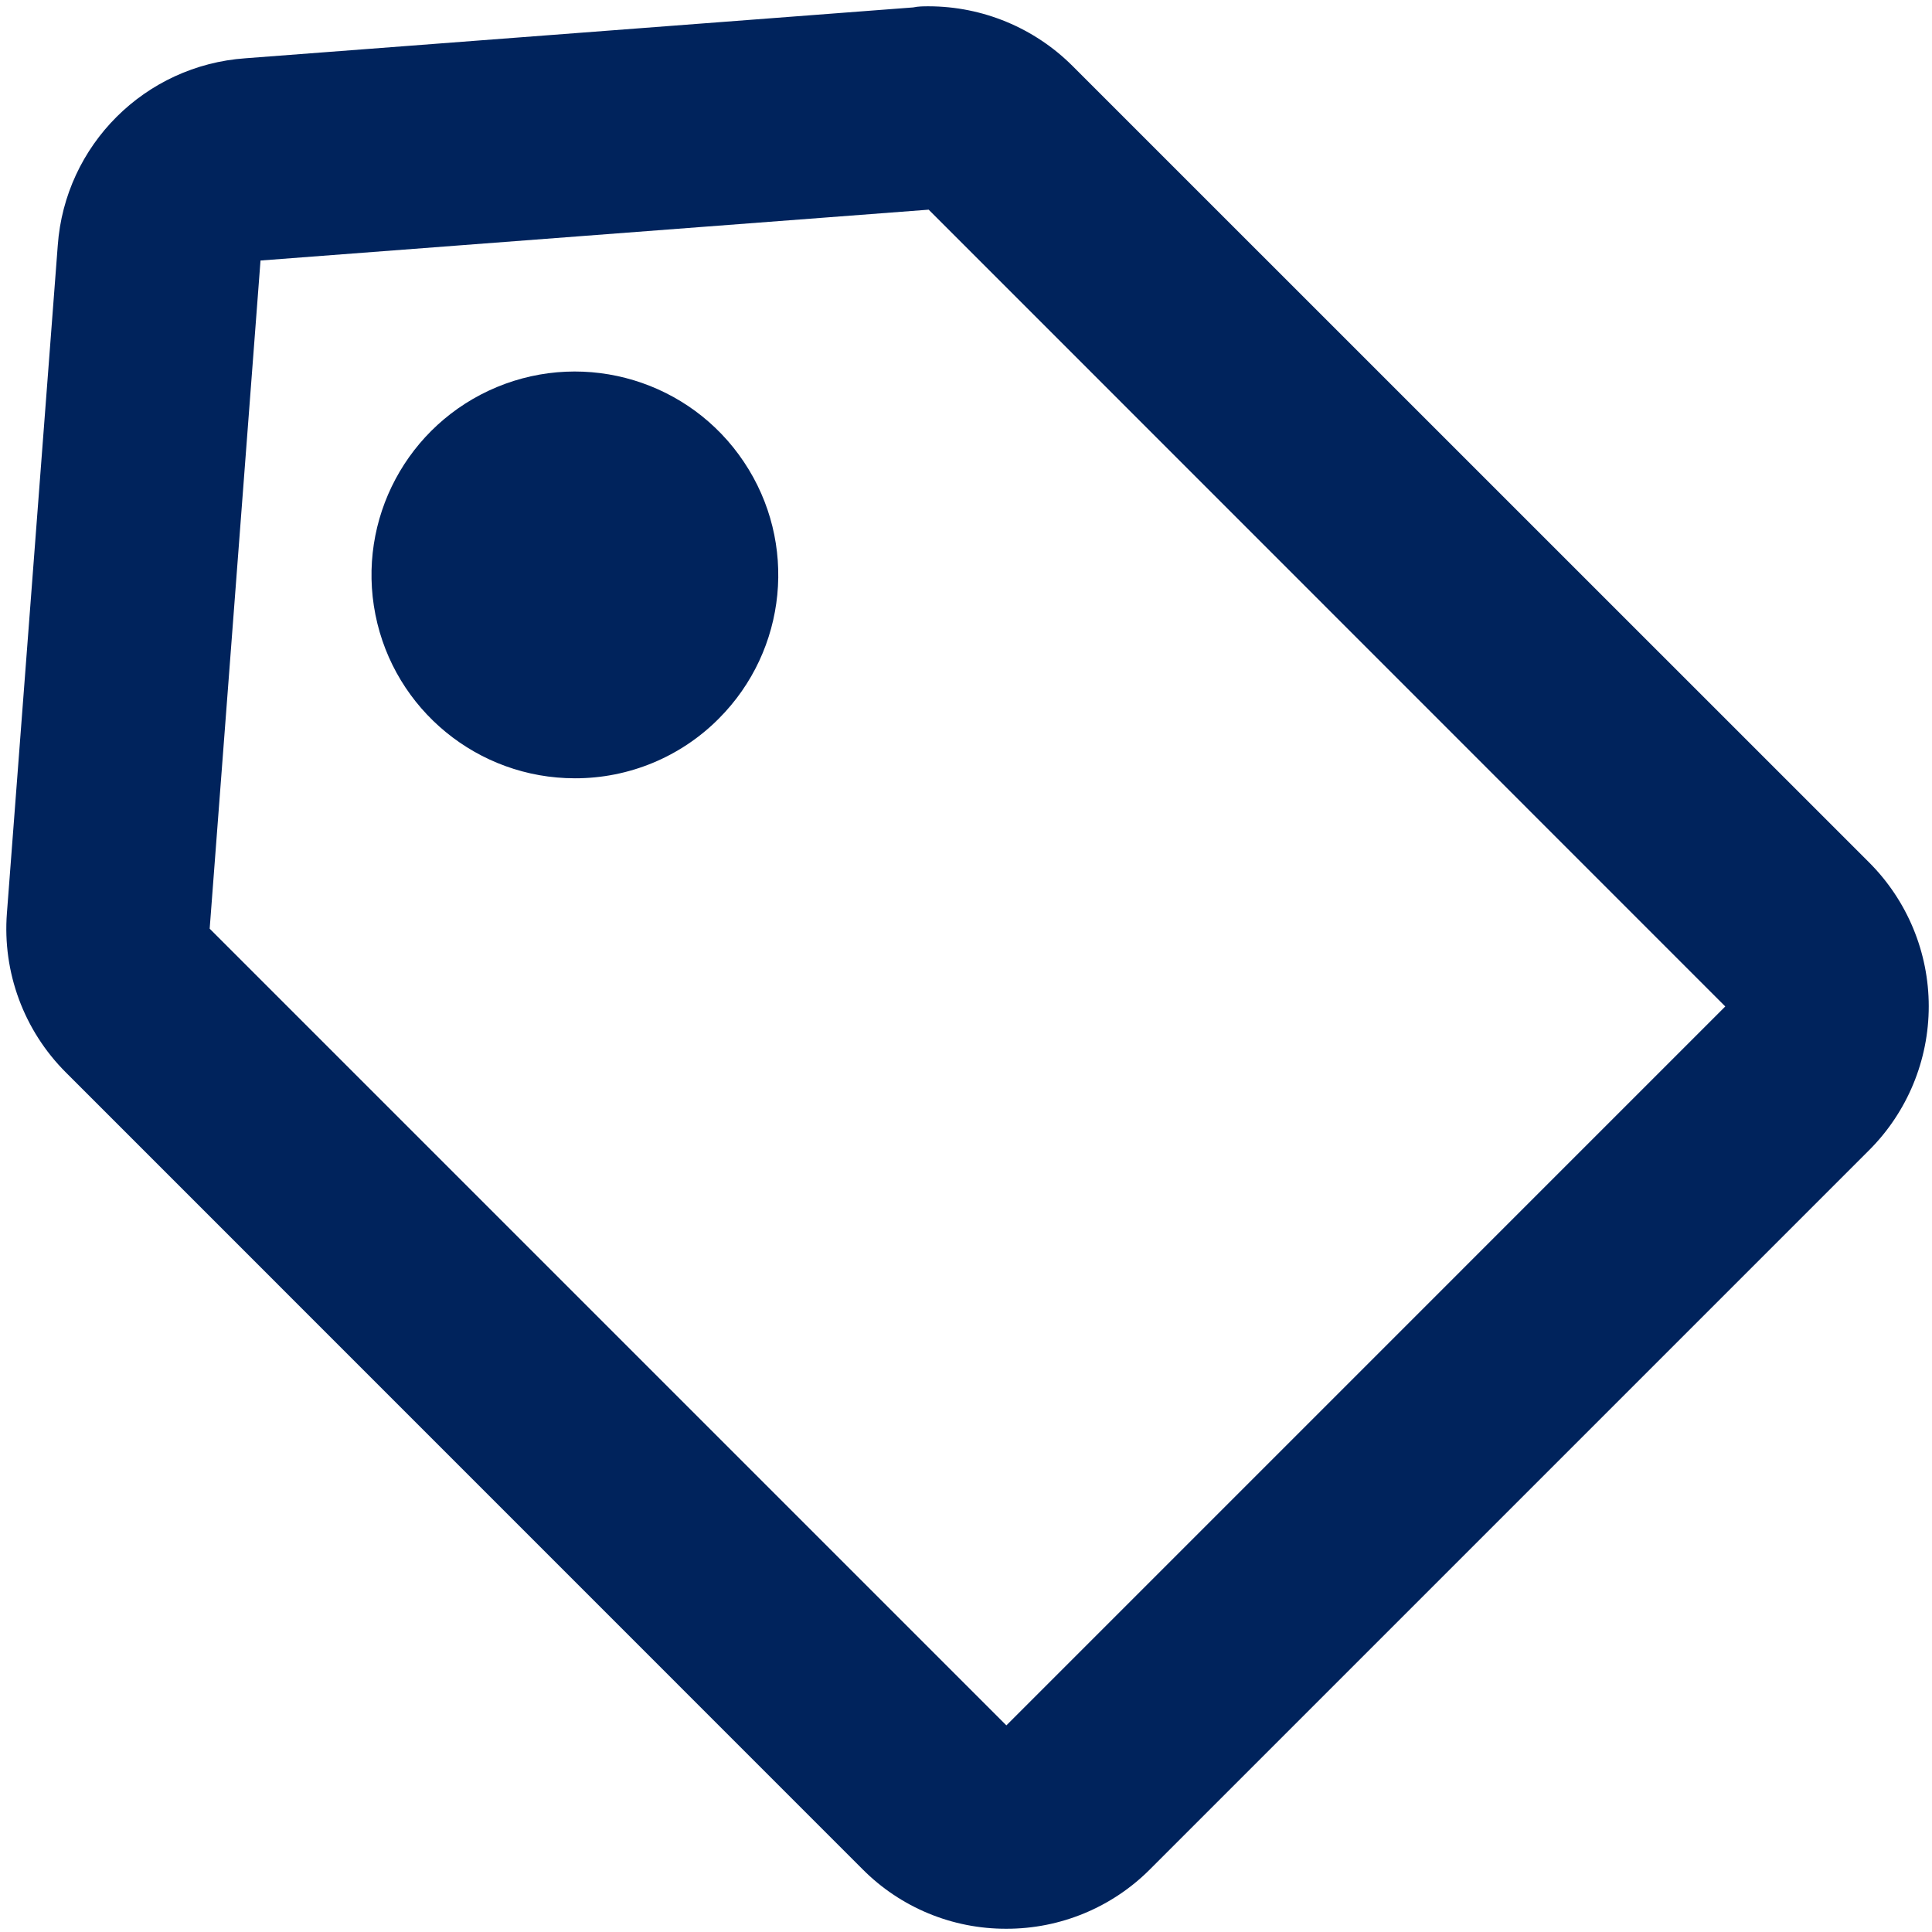 <svg width="19" height="19" viewBox="0 0 19 19" fill="none" xmlns="http://www.w3.org/2000/svg">
<path id="Vector" d="M9.897 18.968C9.366 18.97 8.856 18.759 8.482 18.382L0.648 10.547C0.235 10.135 0.023 9.562 0.068 8.98L0.568 2.414C0.639 1.426 1.426 0.642 2.414 0.573L8.98 0.073C9.031 0.062 9.083 0.062 9.134 0.062C9.664 0.063 10.172 0.274 10.547 0.648L18.382 8.482C18.757 8.857 18.968 9.366 18.968 9.896C18.968 10.427 18.757 10.936 18.382 11.311L11.311 18.382C10.937 18.758 10.428 18.969 9.897 18.968ZM9.133 2.062L2.562 2.562L2.062 9.133L9.897 16.968L16.967 9.898L9.133 2.062ZM5.654 7.654C4.7 7.654 3.878 6.98 3.692 6.045C3.506 5.109 4.006 4.172 4.888 3.806C5.769 3.441 6.786 3.749 7.316 4.543C7.847 5.336 7.743 6.393 7.068 7.068C6.694 7.444 6.185 7.655 5.654 7.654Z" fill="#00235C"/>
</svg>
